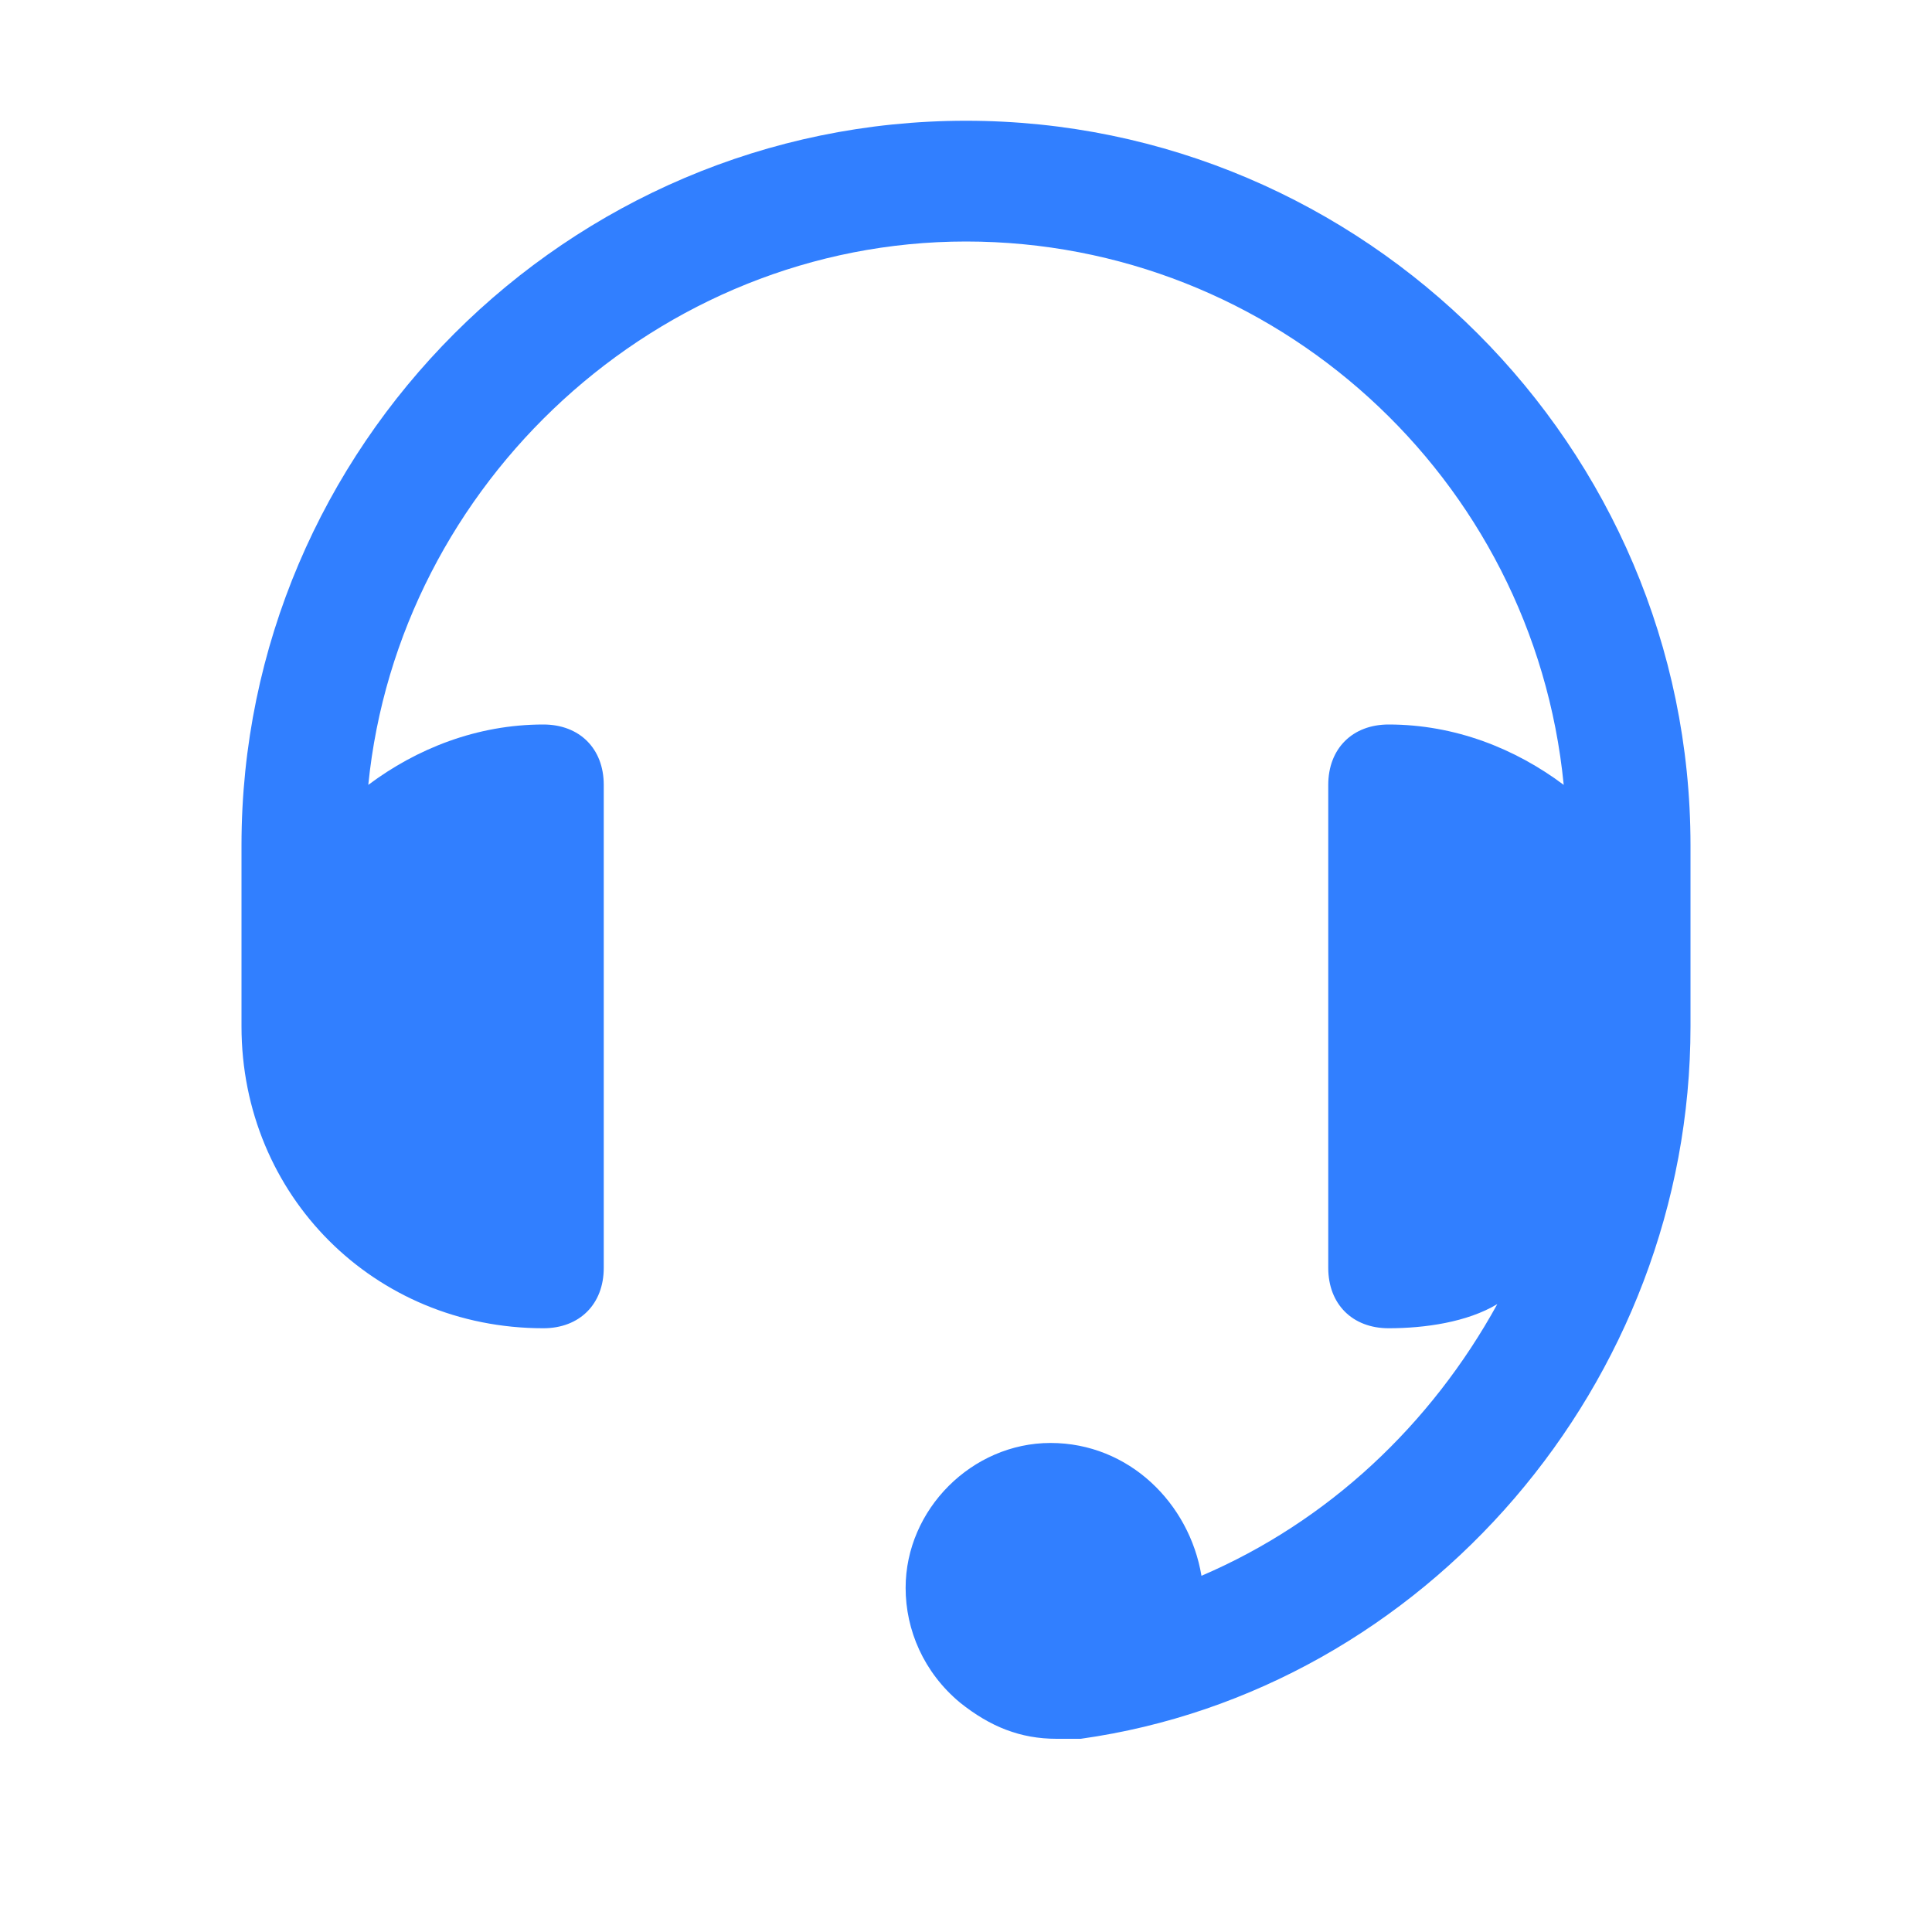 <svg viewBox="0 0 32 32" xml:space="preserve" xmlns="http://www.w3.org/2000/svg" enable-background="new 0 0 32 32"><path d="M16 2C9.4 2 4 7.4 4 14v3c0 2.8 2.2 5 5 5 .6 0 1-.4 1-1v-8c0-.6-.4-1-1-1-1.1 0-2.1.4-2.9 1 .5-5 4.8-9 9.9-9s9.4 3.9 9.9 9c-.8-.6-1.8-1-2.9-1-.6 0-1 .4-1 1v8c0 .6.4 1 1 1s1.3-.1 1.8-.4c-1.1 2-2.8 3.6-4.9 4.5-.2-1.2-1.2-2.2-2.5-2.2S15 25 15 26.3c0 .7.3 1.4.9 1.9.5.4 1 .6 1.6.6h.4C23.6 28 28 22.9 28 17v-3c0-6.6-5.4-12-12-12z" fill="#317fff" class="fill-000000"></path></svg>